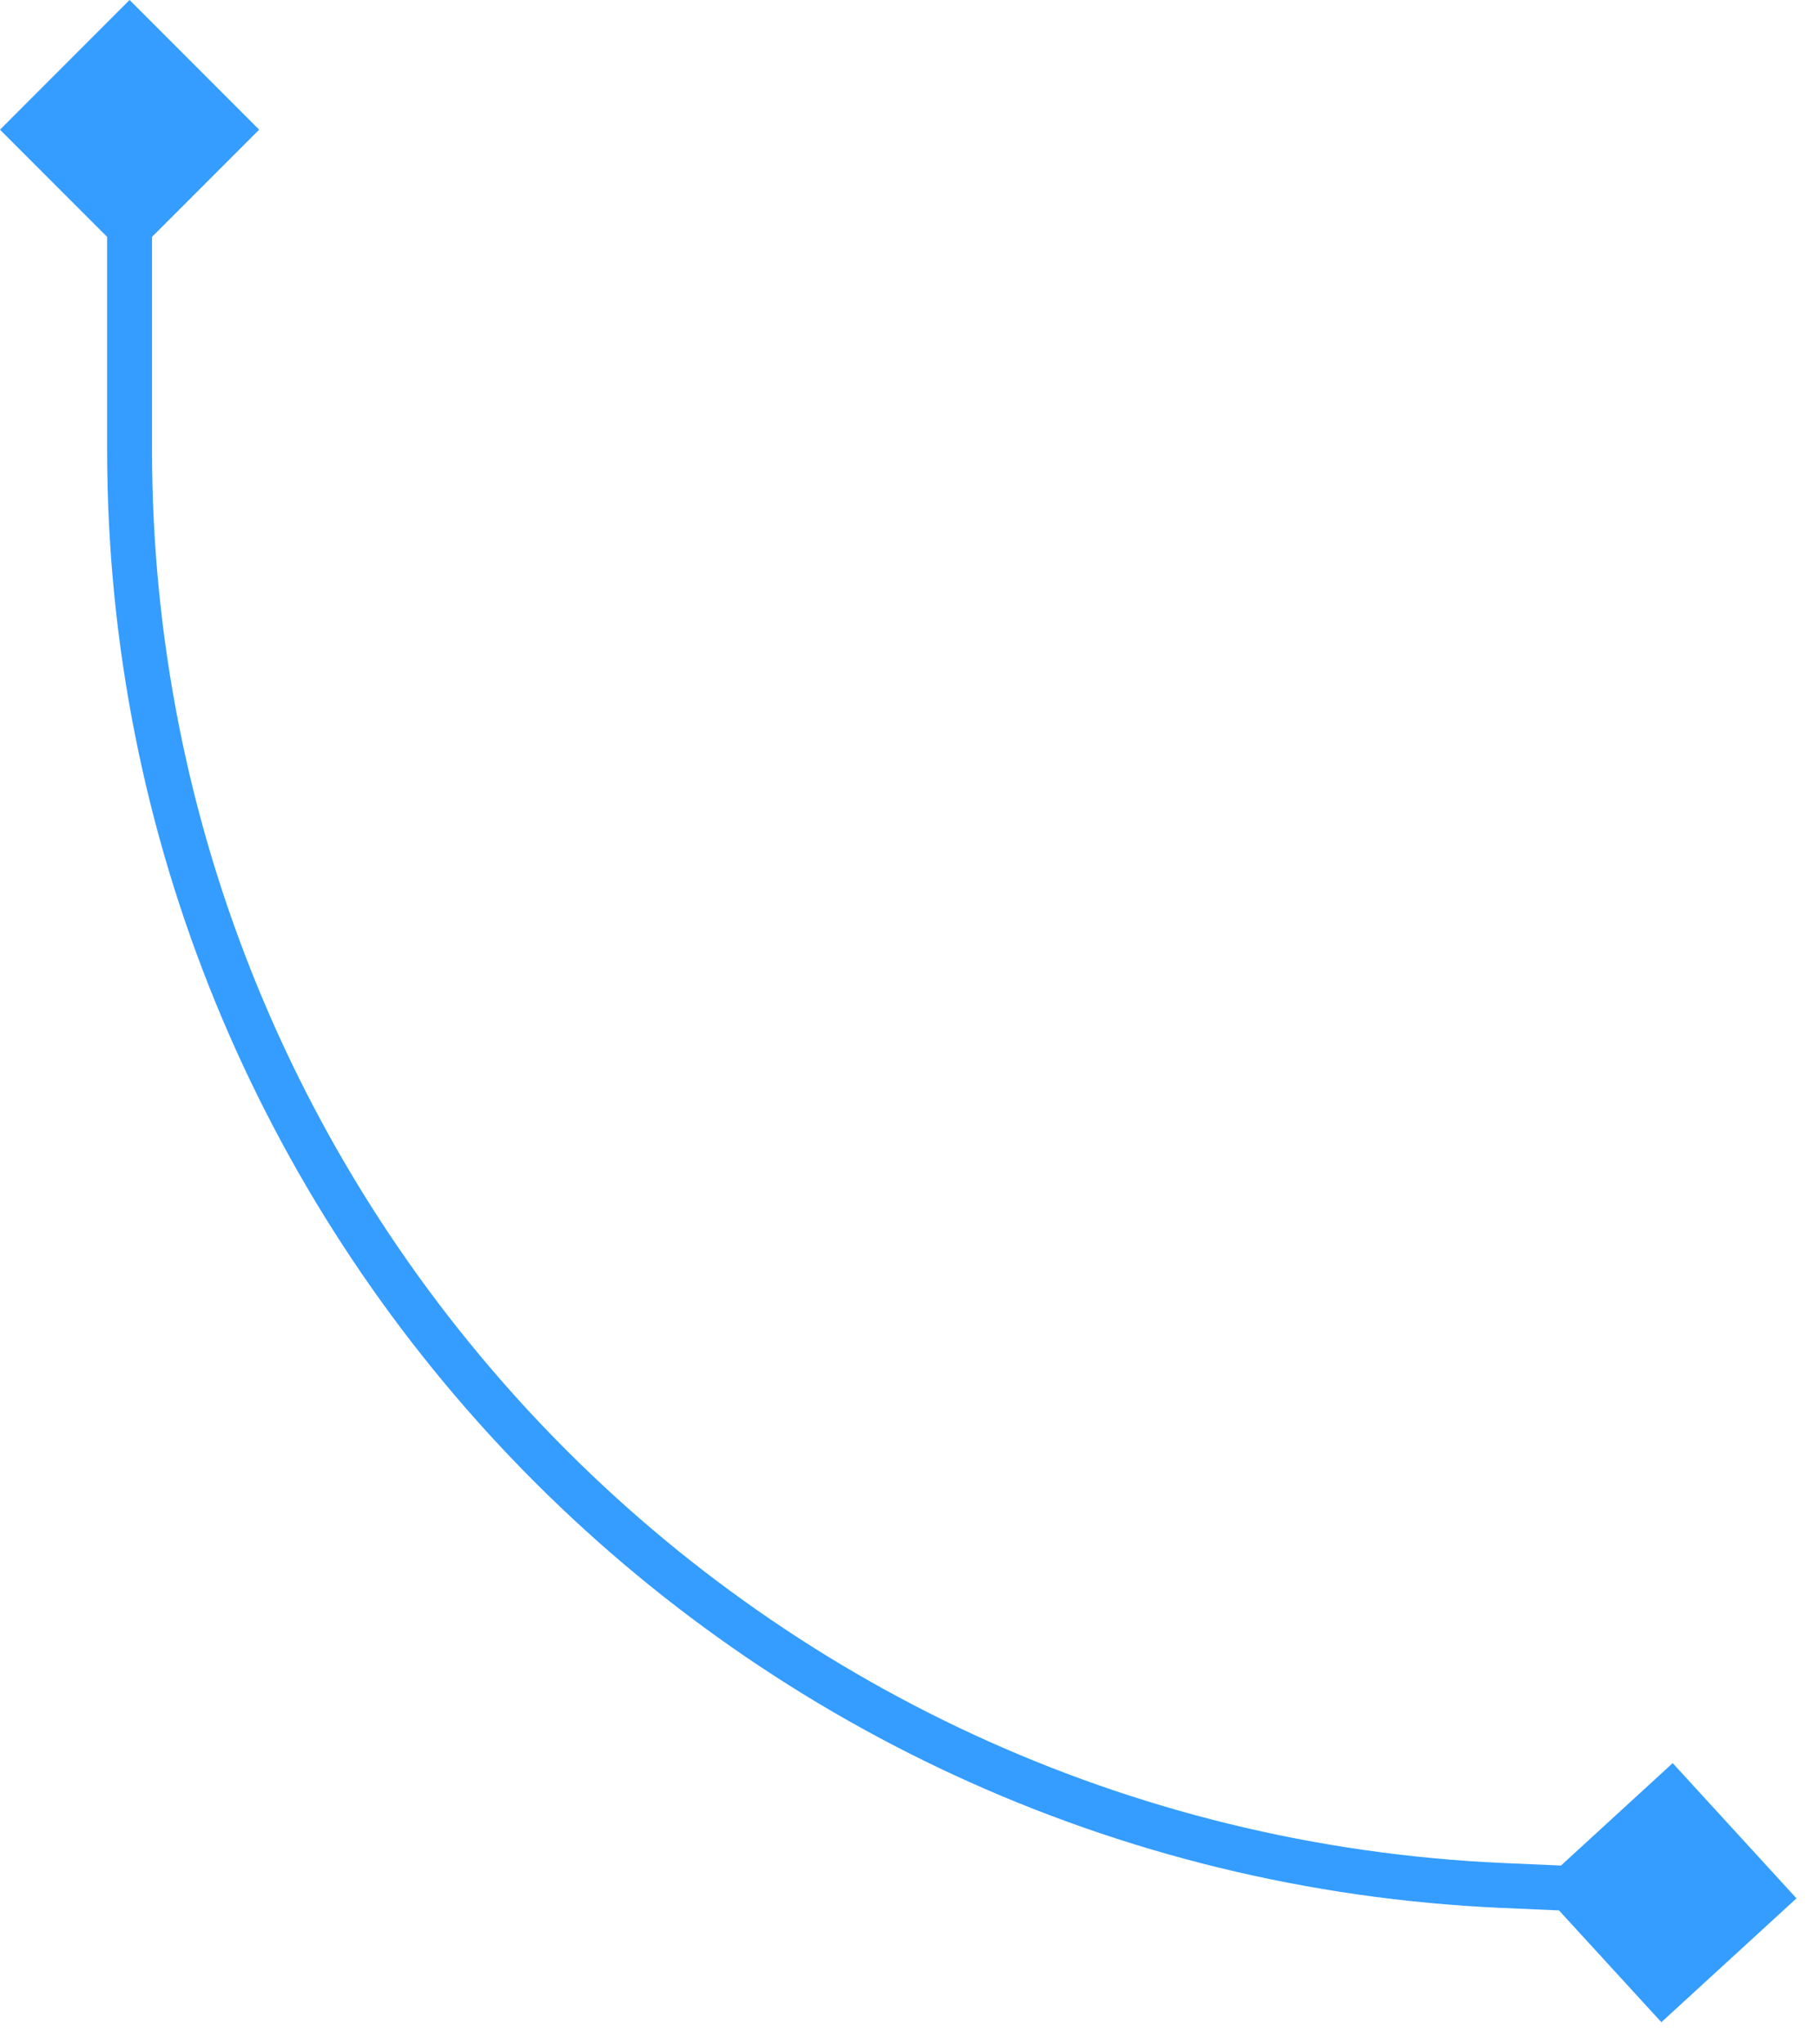 <svg xmlns="http://www.w3.org/2000/svg" width="81" height="91" viewBox="0 0 81 91" fill="none"><path d="M80.041 84.526L74.526 78.505L68.505 84.021L74.021 90.041L80.041 84.526ZM5.773 -7.62939e-06L-6.86646e-05 5.774L5.773 11.547L11.547 5.774L5.773 -7.62939e-06ZM66.973 83.954L66.929 84.953L66.973 83.954ZM74.273 84.273L74.317 83.275L67.017 82.955L66.973 83.954L66.929 84.953L74.23 85.272L74.273 84.273ZM5.773 20.015H6.773V5.774H5.773H4.773V20.015H5.773ZM66.973 83.954L67.017 82.955C33.327 81.479 6.773 53.737 6.773 20.015H5.773H4.773C4.773 54.807 32.17 83.43 66.929 84.953L66.973 83.954Z" fill="#349DFF"></path></svg>
